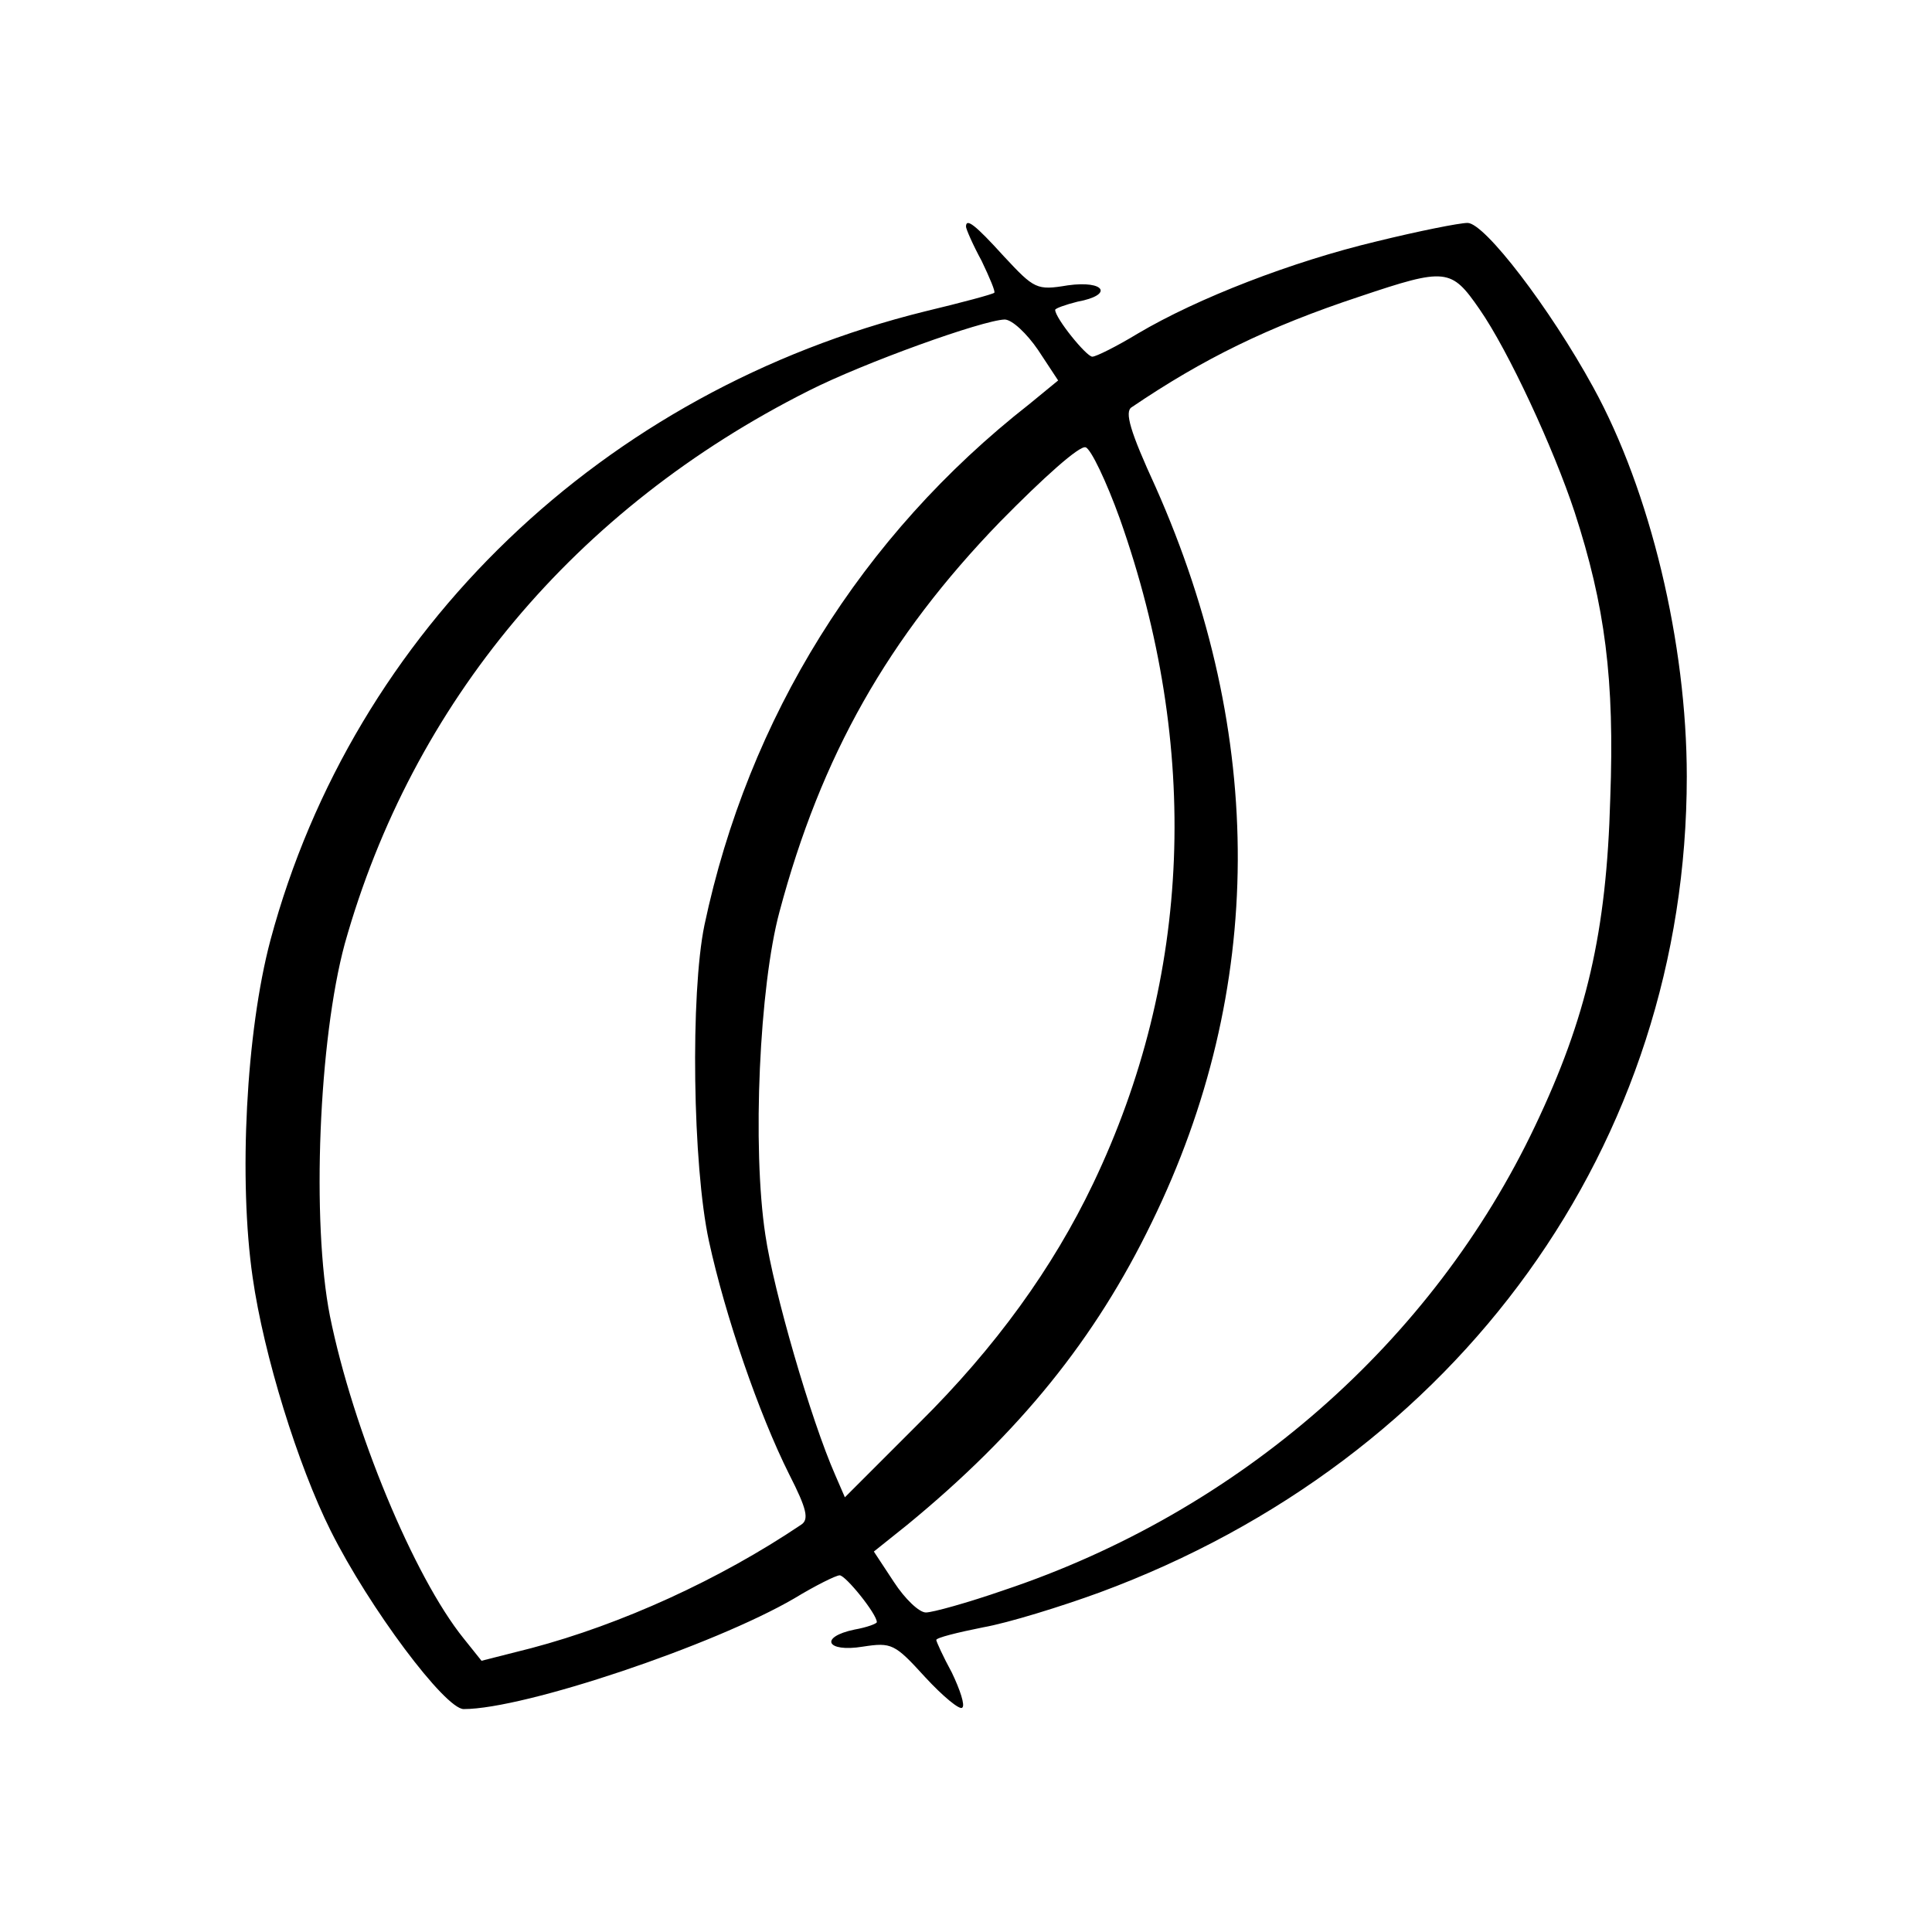 <?xml version="1.0" standalone="no"?>
<!DOCTYPE svg PUBLIC "-//W3C//DTD SVG 20010904//EN"
 "http://www.w3.org/TR/2001/REC-SVG-20010904/DTD/svg10.dtd">
<svg version="1.0" xmlns="http://www.w3.org/2000/svg"
 width="260pt" height="260pt" viewBox="0 0 260 260"
 preserveAspectRatio="xMidYMid meet">
<g transform="translate(0,260) scale(0.1,-0.1)"
fill="#000000" stroke="none">
<path d="M1300 2295 c0 -3 9 -24 21 -46 11 -23 19 -42 17 -43 -2 -2 -43 -13
-93 -25 -433 -107 -769 -429 -881 -846 -33 -124 -43 -323 -24 -454 15 -105 61
-253 105 -341 52 -104 154 -240 179 -240 82 0 337 86 445 149 28 17 56 31 61
31 8 0 50 -52 50 -63 0 -2 -13 -7 -30 -10 -48 -10 -38 -31 11 -23 39 6 43 4
84 -41 24 -26 47 -45 50 -41 4 3 -3 24 -14 47 -12 22 -21 42 -21 44 0 3 28 10
63 17 34 6 105 28 157 47 484 179 790 604 790 1098 0 179 -49 384 -126 524
-58 106 -146 221 -169 221 -11 0 -66 -11 -123 -25 -113 -27 -240 -76 -321
-124 -28 -17 -56 -31 -61 -31 -8 0 -50 52 -50 63 0 2 14 7 30 11 49 9 37 29
-13 22 -42 -7 -45 -5 -86 39 -39 43 -51 52 -51 40z m691 -111 c39 -56 100
-188 128 -273 41 -126 54 -225 48 -386 -5 -180 -32 -295 -101 -440 -138 -291
-398 -519 -715 -625 -49 -17 -96 -30 -105 -30 -9 0 -28 18 -43 41 l-27 41 45
36 c151 124 253 250 329 407 153 313 154 655 5 990 -34 74 -42 101 -32 107 96
65 183 108 307 149 116 39 123 38 161 -17z m-594 -55 l27 -41 -39 -32 c-226
-177 -378 -422 -437 -701 -19 -92 -16 -323 6 -425 22 -101 67 -232 108 -314
24 -47 27 -61 16 -68 -110 -74 -242 -134 -363 -166 l-67 -17 -24 30 c-67 83
-149 281 -180 434 -25 127 -15 372 20 501 91 324 310 586 624 744 75 38 234
95 264 96 10 0 30 -19 45 -41z m110 -227 c109 -308 97 -617 -36 -895 -54 -113
-131 -220 -234 -322 l-100 -100 -13 30 c-33 75 -83 248 -94 323 -18 118 -8
335 19 435 56 210 146 369 297 525 58 59 107 103 115 100 7 -2 28 -46 46 -96z"/>
</g>
</svg>
